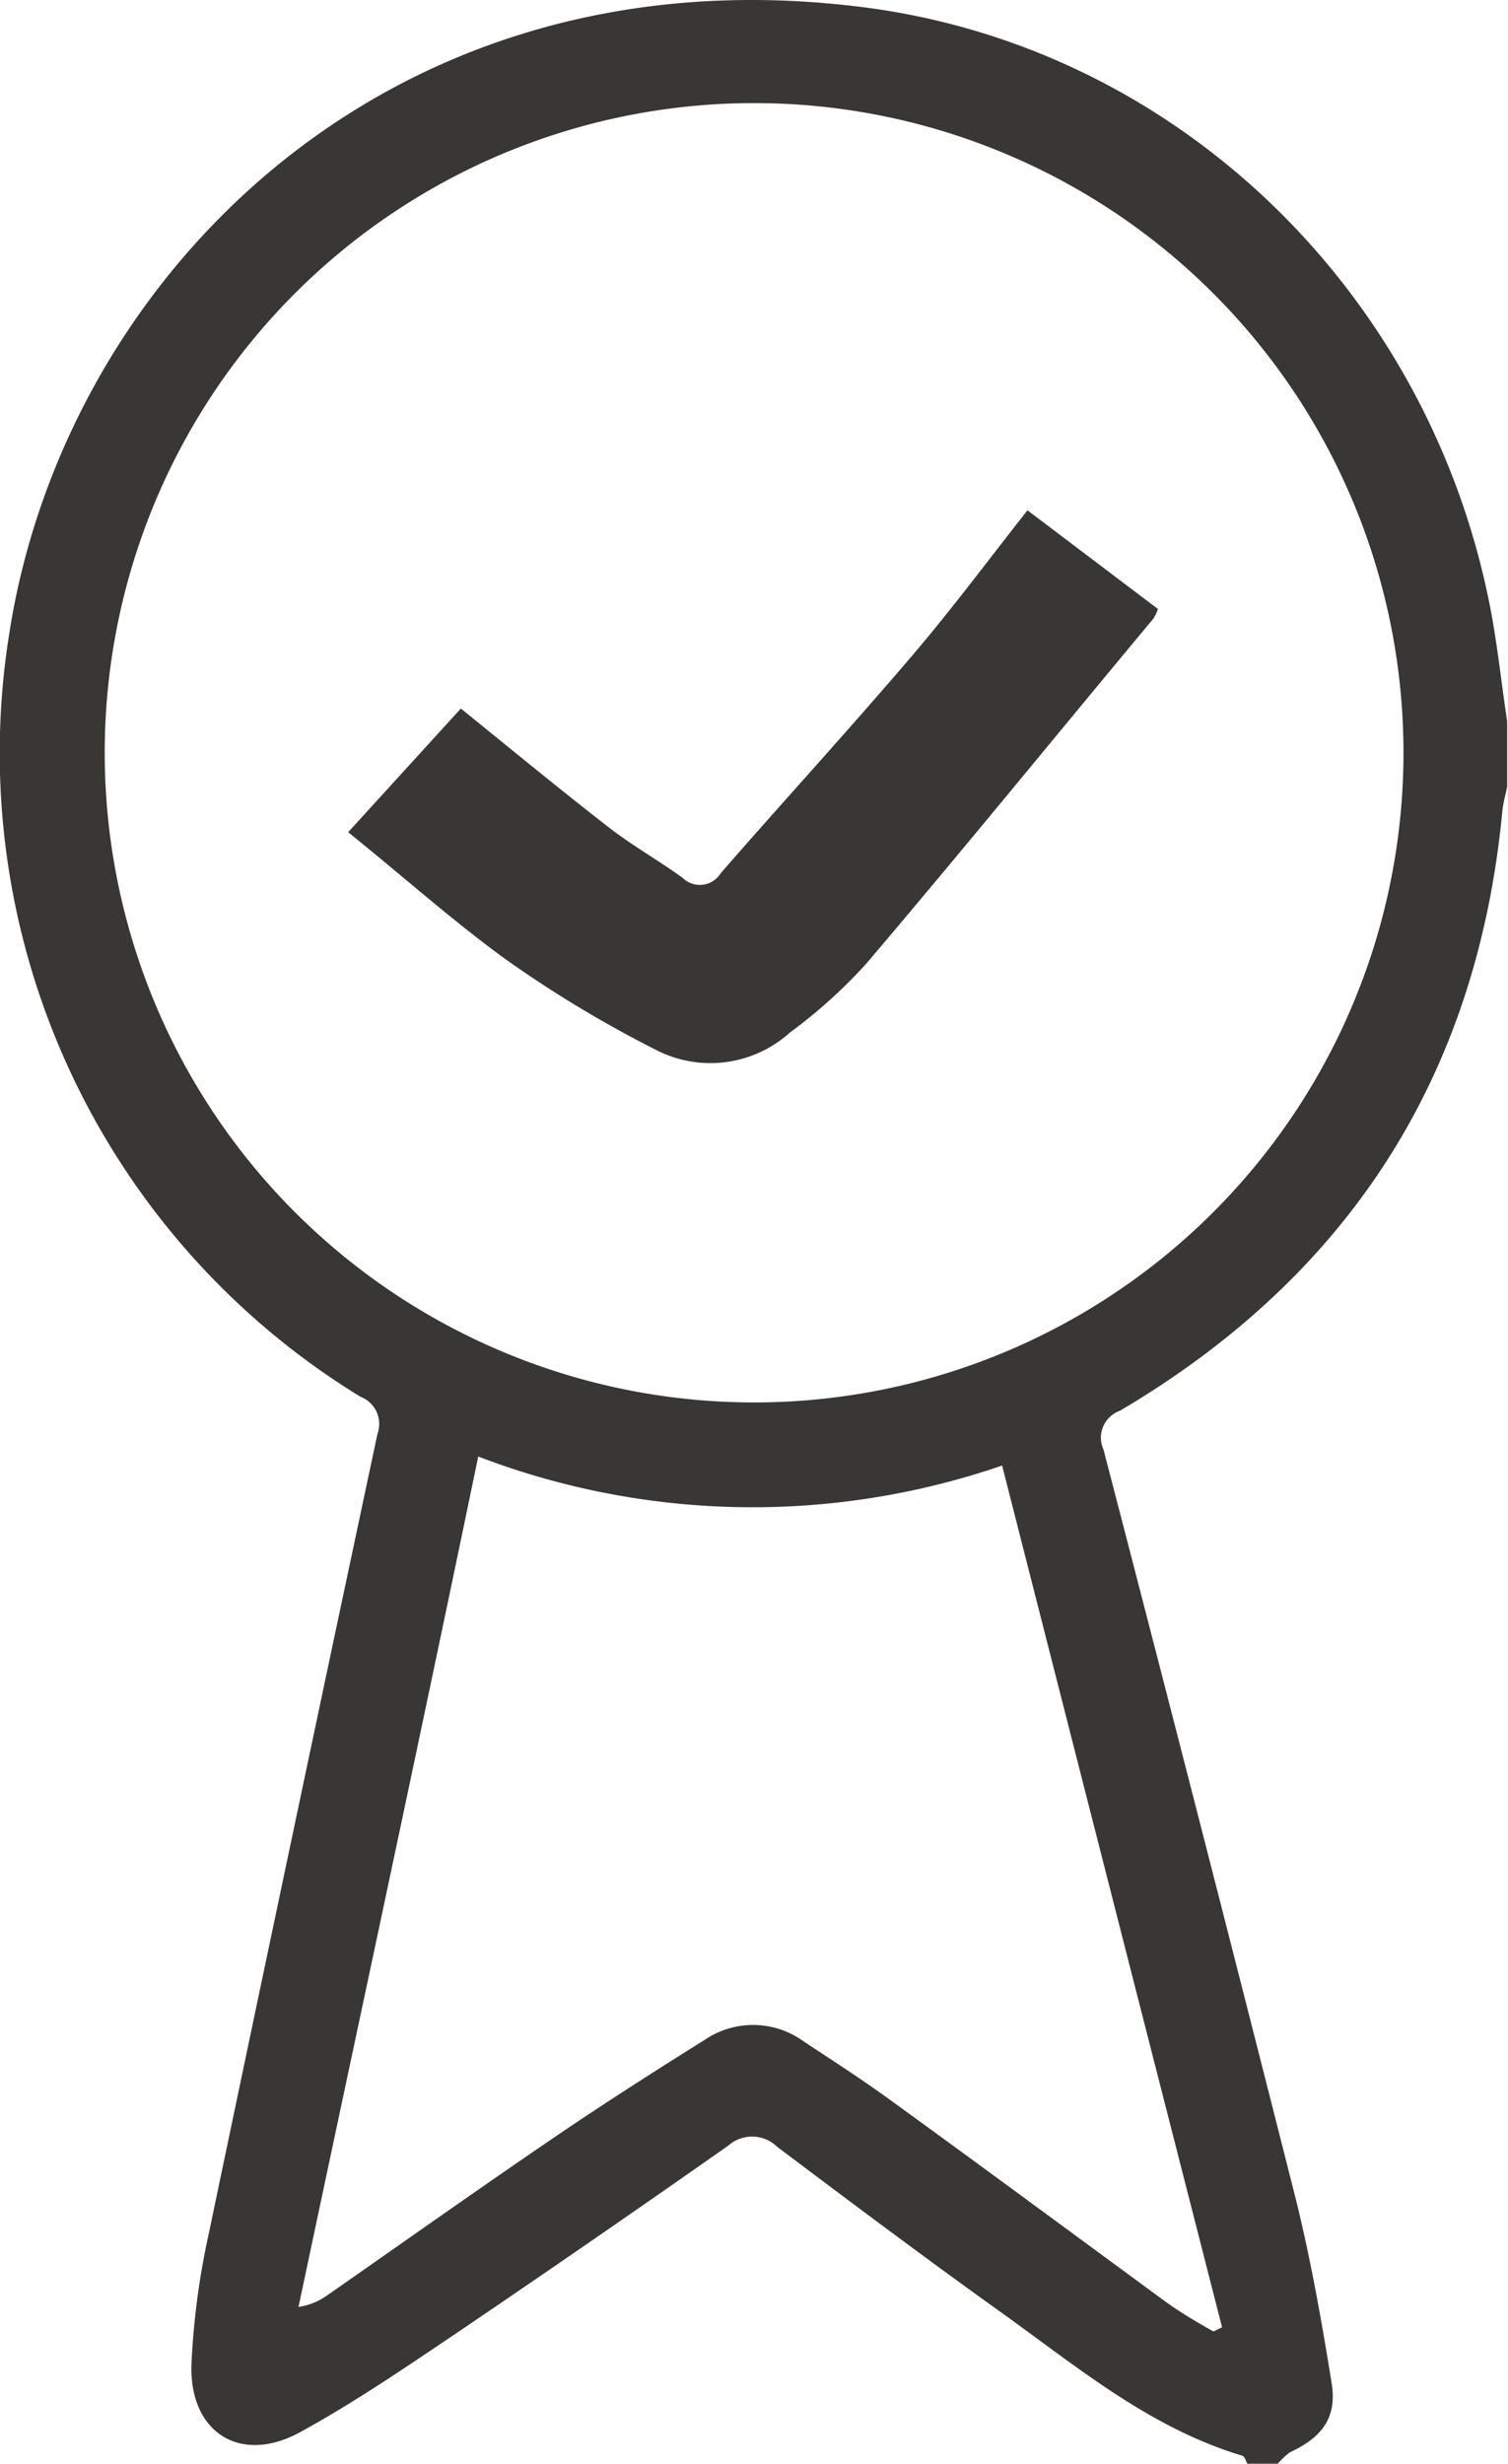<?xml version="1.0" encoding="UTF-8"?> <svg xmlns="http://www.w3.org/2000/svg" width="71.99" height="117.56" viewBox="0 0 71.99 117.56"><path d="M61,117.56H59.55c-.08-.13-.13-.35-.24-.38-4.5-1.35-8-4.34-11.74-7-3.53-2.53-7-5.13-10.48-7.75a1.71,1.71,0,0,0-2.32-.05q-6.41,4.5-12.89,8.89c-2.48,1.67-4.95,3.36-7.56,4.79-2.86,1.56-5.29,0-5.18-3.25a36.48,36.48,0,0,1,.81-6.15q4-19.12,8.07-38.24a1.39,1.39,0,0,0-.81-1.77A36,36,0,0,1,.43,30.31C3,13.47,18.24-2.35,40.76.29,55.75,2,67.82,13.45,71,28.3c.44,2,.64,4.08.95,6.12v3.12c-.08.39-.19.77-.23,1.16-1.2,12.67-7.35,22.18-18.26,28.62a1.36,1.36,0,0,0-.78,1.85q4.59,17.64,9.06,35.29c.77,3,1.33,6.15,1.83,9.25.27,1.65-.46,2.6-2,3.31A3.78,3.78,0,0,0,61,117.56ZM36,4.92a31,31,0,1,0,31,31A31,31,0,0,0,36,4.92ZM22.83,69.5C20,83.16,17.1,96.62,14.25,110.08a3.17,3.17,0,0,0,1.38-.56c3.63-2.53,7.24-5.09,10.9-7.58,2.34-1.59,4.72-3.11,7.12-4.61a4.11,4.11,0,0,1,4.73.09c1.43.94,2.87,1.87,4.25,2.88,4.36,3.16,8.69,6.36,13,9.52.73.53,1.53,1,2.3,1.43l.41-.2q-5.25-20.51-10.5-41.12A36.62,36.62,0,0,1,22.83,69.5Z" fill="#393636"></path><path d="M16.62,39.71,22,33.81c2.39,1.93,4.69,3.83,7.05,5.66,1.12.87,2.38,1.58,3.54,2.42a1.17,1.17,0,0,0,1.82-.23c3-3.44,6.11-6.83,9.08-10.31,1.91-2.23,3.67-4.6,5.56-7l6.23,4.71a2.2,2.2,0,0,1-.22.46C50.49,35,46,40.52,41.34,46a24.56,24.56,0,0,1-3.63,3.27,5.67,5.67,0,0,1-6.39.83,56.4,56.4,0,0,1-7.23-4.36C21.53,43.87,19.18,41.77,16.62,39.71Z" fill="#393636"></path></svg> 